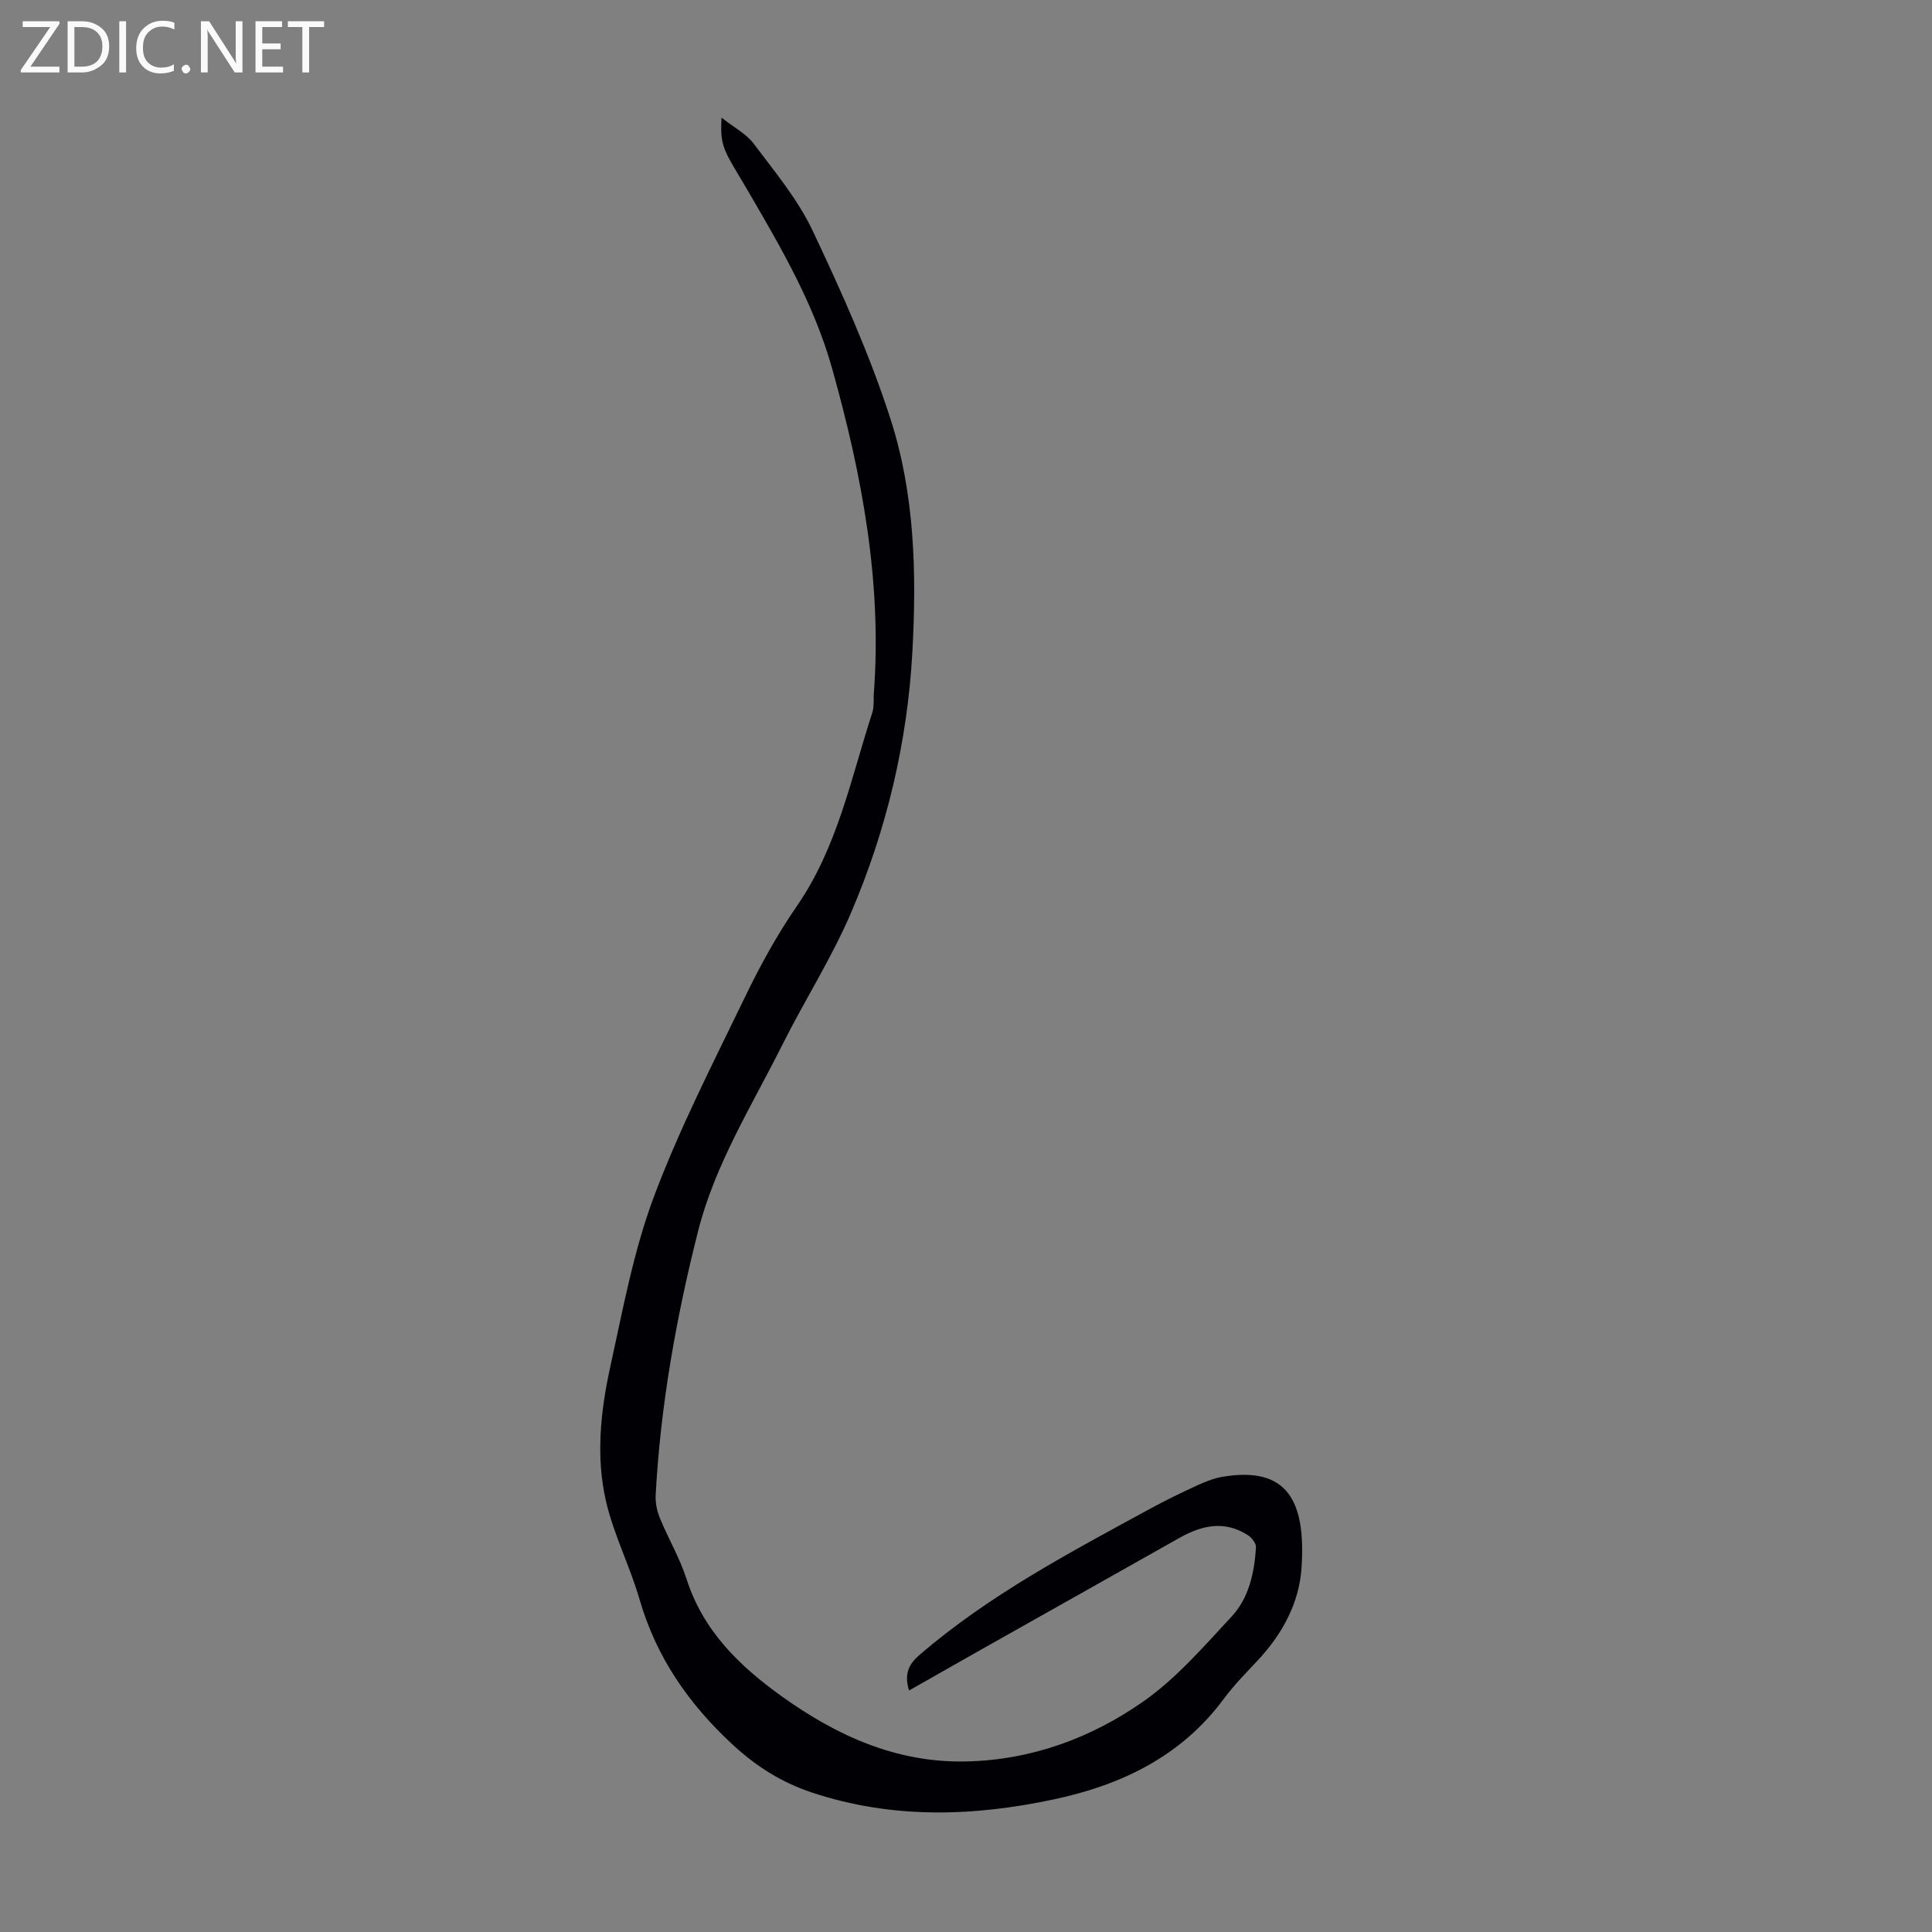 <svg enable-background="new 0 0 400 400" viewBox="0 0 400 400" xmlns="http://www.w3.org/2000/svg"><rect x="0" y="0" width="400" height="400" fill="#808080" stroke="none"/><g fill="#fafafb"><path d="m12.4 4.8-6.1 9h6v1.2h-8v-.5l6.1-8.9h-5.7v-1.2h7.6v.4z"/><path d="m14 15v-10.6h3c1.6 0 2.9.5 4 1.4s1.6 2.2 1.6 3.8-.5 3-1.6 3.9-2.4 1.5-4 1.5zm1.4-9.4v8.2h1.6c1.3 0 2.4-.4 3.1-1.1s1.1-1.8 1.1-3.1-.4-2.3-1.2-3-1.8-1-3.1-1z"/><path d="m26.1 4.4v10.6h-1.4v-10.6z"/><path d="m36.1 14.6c-.8.4-1.8.6-2.9.6-1.5 0-2.7-.5-3.6-1.4s-1.4-2.2-1.4-3.8c0-1.7.5-3.1 1.5-4.1s2.3-1.6 3.9-1.6c1 0 1.8.1 2.5.4v1.4c-.8-.4-1.6-.6-2.5-.6-1.2 0-2.1.4-2.9 1.2s-1.1 1.8-1.1 3.2c0 1.3.3 2.3 1 3s1.6 1.1 2.7 1.1c1 0 2-.2 2.7-.7v1.3z"/><path d="m37.6 14.3c0-.2.1-.5.3-.6s.4-.3.6-.3c.3 0 .5.1.6.3s.3.4.3.6-.1.4-.3.6-.4.3-.6.3c-.3 0-.5-.1-.6-.3s-.3-.4-.3-.6z"/><path d="m50.2 15h-1.6l-5.3-8.2c-.2-.2-.3-.5-.4-.7 0 .2.1.7.1 1.5v7.4h-1.4v-10.6h1.7l5.2 8.1c.2.4.4.6.4.7 0-.3-.1-.8-.1-1.5v-7.3h1.4z"/><path d="m58.6 15h-5.7v-10.6h5.5v1.2h-4.1v3.4h3.8v1.2h-3.8v3.6h4.3z"/><path d="m67.1 5.6h-3.1v9.4h-1.4v-9.4h-3v-1.2h7.5z"/></g><path d="m149.39 24.36c2.51 1.99 5.11 3.32 6.69 5.43 4.35 5.8 9.12 11.51 12.18 17.99 6 12.7 11.81 25.62 16.11 38.97 5.02 15.55 5.42 31.93 4.53 48.2-1.03 18.7-5.32 36.77-12.66 53.93-4.02 9.42-9.62 18.16-14.22 27.35-6.34 12.67-13.99 24.81-17.5 38.7-4.53 17.91-7.77 36.07-8.77 54.57-.09 1.6.27 3.34.88 4.83 1.74 4.24 4.12 8.25 5.51 12.58 3.43 10.71 10.9 17.97 19.66 24.26 11.42 8.2 23.8 13.82 38.18 13.52 13.48-.28 25.85-4.81 36.68-12.38 6.88-4.81 12.57-11.42 18.35-17.64 3.59-3.86 4.69-9.09 5.03-14.3.05-.81-.86-2-1.65-2.51-4.83-3.13-9.56-2.08-14.23.56-13.53 7.64-27.08 15.25-40.62 22.88-5.05 2.85-10.09 5.73-15.33 8.7-.93-3.07-.37-5.19 2.1-7.31 14.45-12.46 31.19-21.26 47.79-30.31 3.14-1.71 6.36-3.28 9.61-4.77 1.71-.79 3.52-1.54 5.36-1.85 13.61-2.31 17.3 5.17 16.4 18.84-.48 7.25-3.95 13.67-8.99 19.08-2.44 2.62-4.99 5.18-7.11 8.05-8.76 11.83-21.02 17.76-34.94 20.76-16.86 3.63-33.7 4.16-50.34-1.37-6.22-2.07-11.51-5.38-16.43-9.94-9.11-8.44-15.78-18.07-19.25-30.05-1.98-6.85-5.32-13.34-6.93-20.25-2.16-9.27-1.14-18.77.89-27.98 2.59-11.78 4.78-23.8 8.98-35.04 5.3-14.17 12.27-27.73 18.87-41.39 3.15-6.53 6.68-12.97 10.79-18.92 8.41-12.18 11.17-26.44 15.62-40.09.2-.62.2-1.32.25-1.98.04-.56-.03-1.12.02-1.68 1.76-23.06-2.38-45.24-8.59-67.41-3.71-13.23-10.36-24.68-17.06-36.2-5.34-9.14-6.22-9.45-5.86-15.83z" fill="#010105"/></svg>